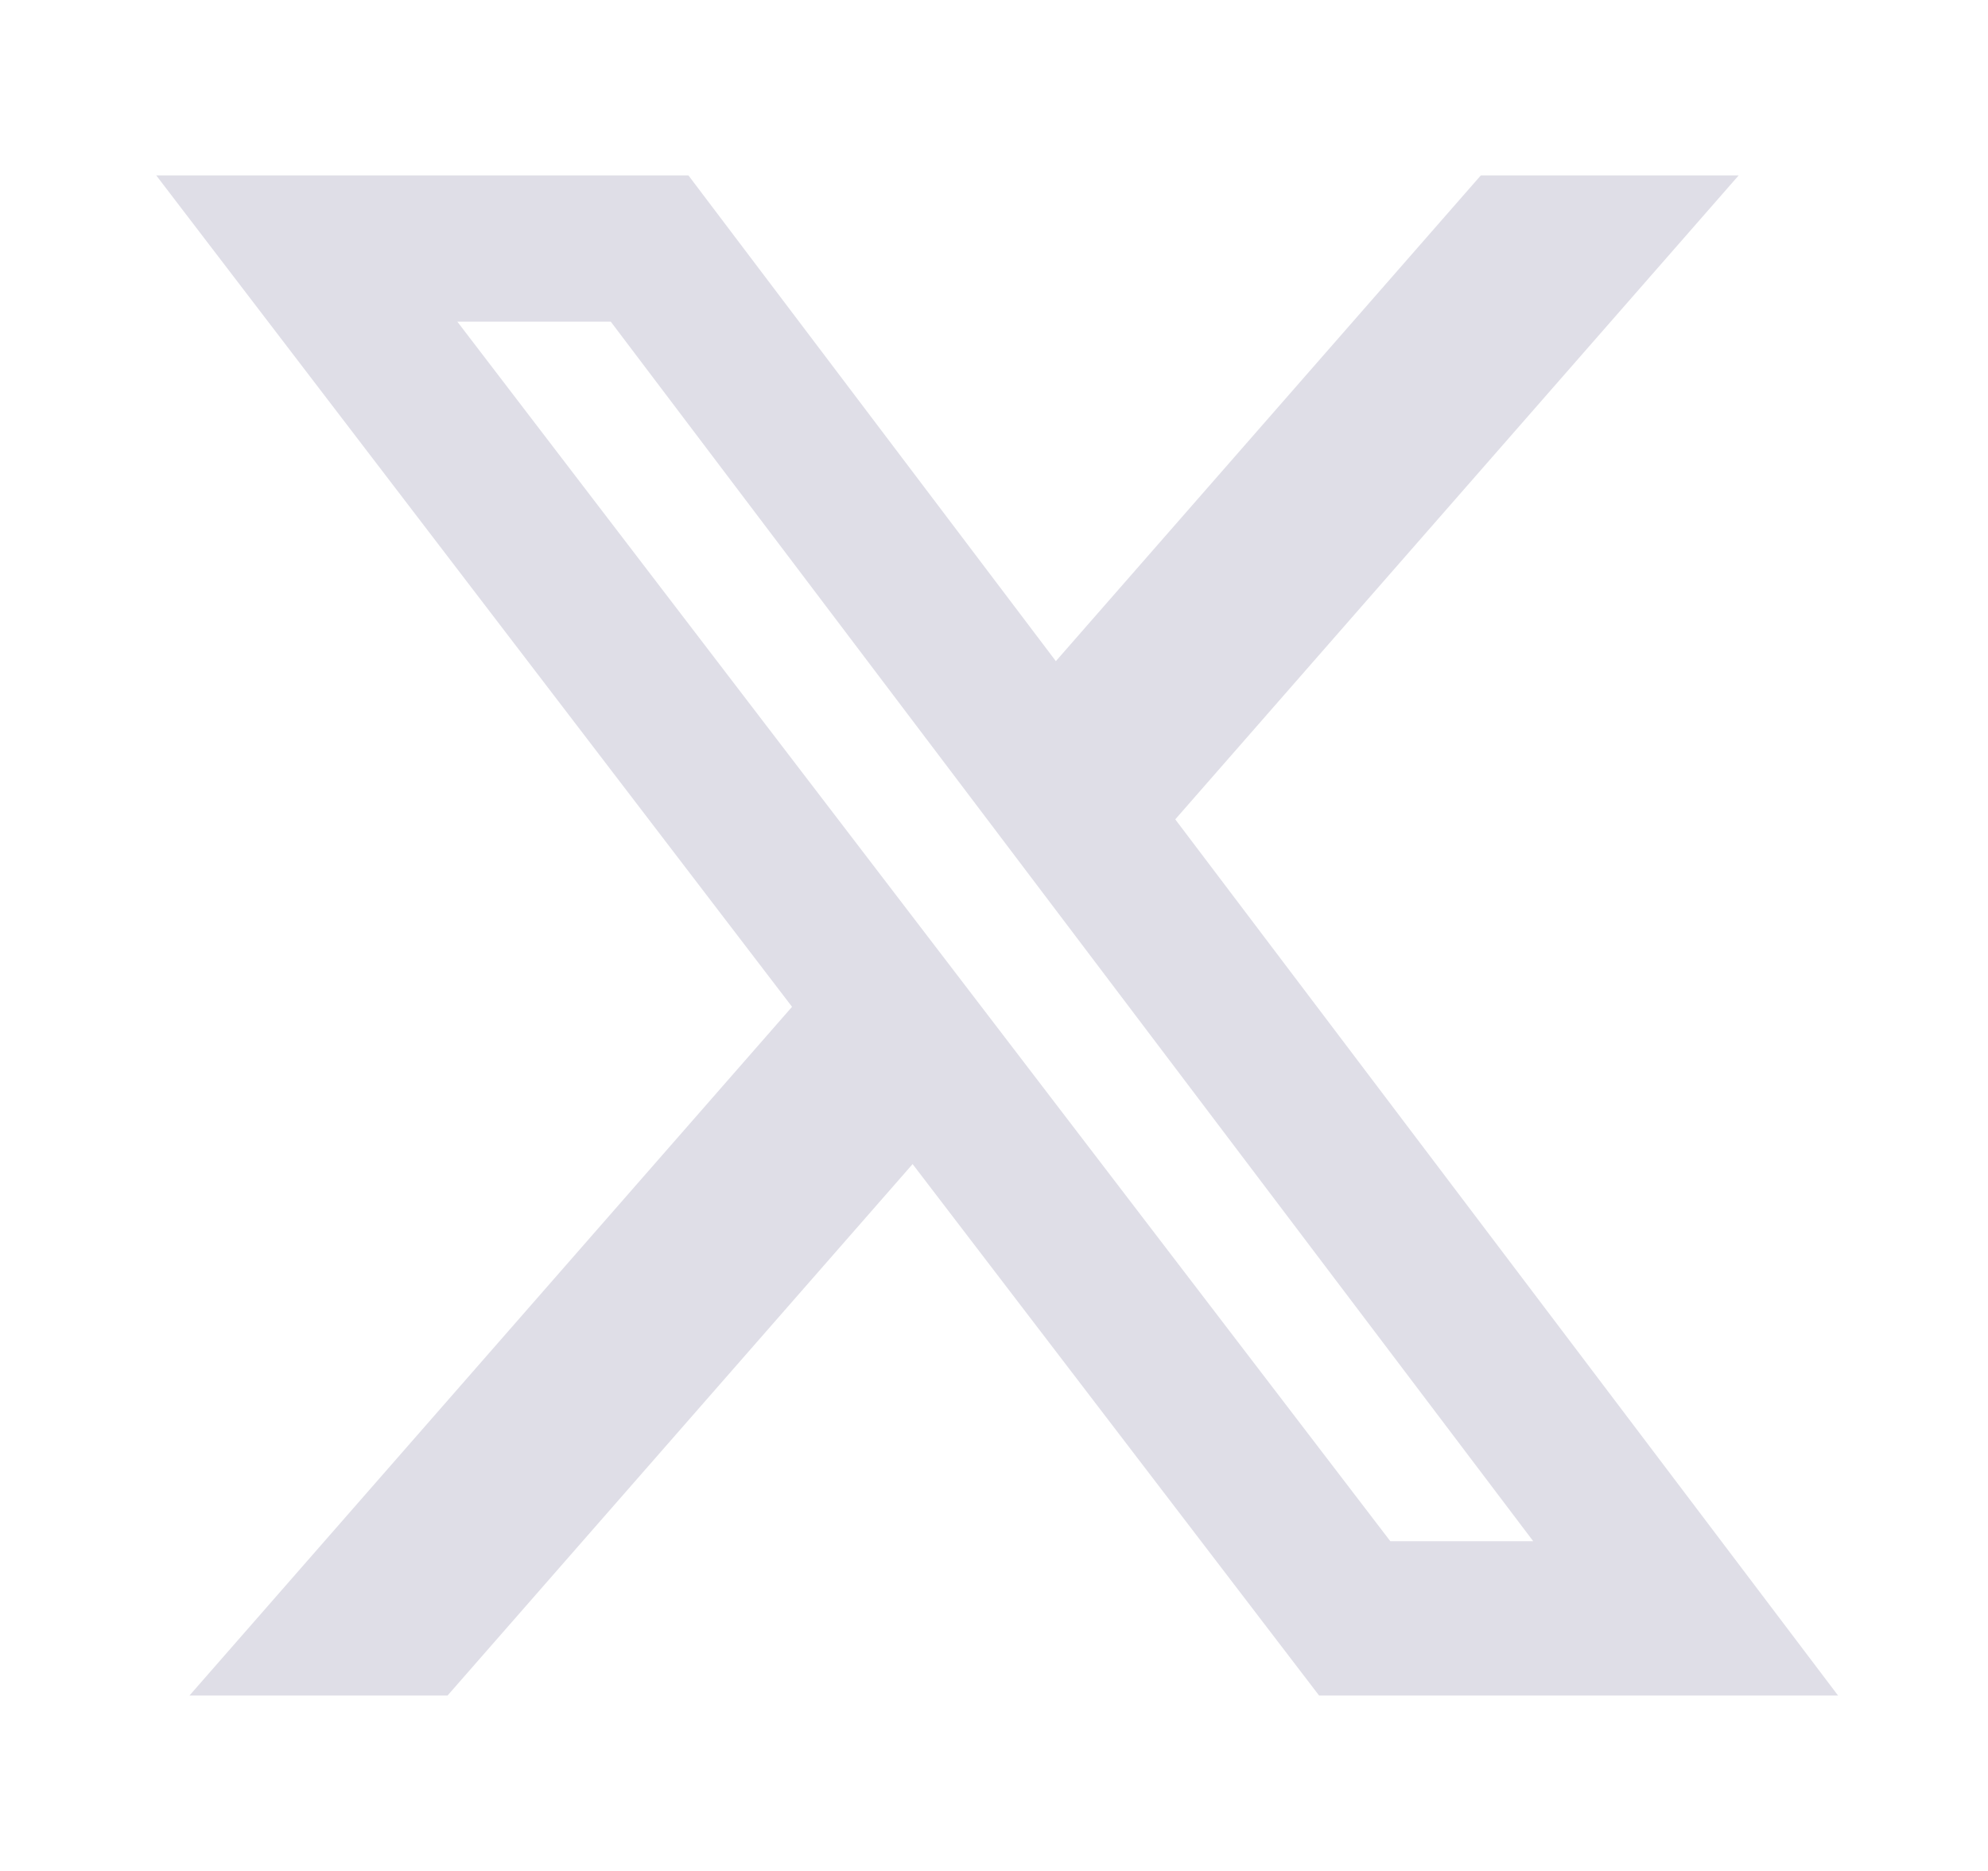 <svg xmlns="http://www.w3.org/2000/svg" width="17" height="16" viewBox="0 0 17 16" fill="none">
  <path d="M12.663 1.5H14.868L10.05 7.007L15.718 14.5H11.28L7.804 9.955L3.827 14.5H1.62L6.773 8.61L1.336 1.5H5.887L9.029 5.654L12.663 1.5ZM11.889 13.18H13.111L5.223 2.751H3.911L11.889 13.18Z" fill="#DFDEE7"/>
</svg>